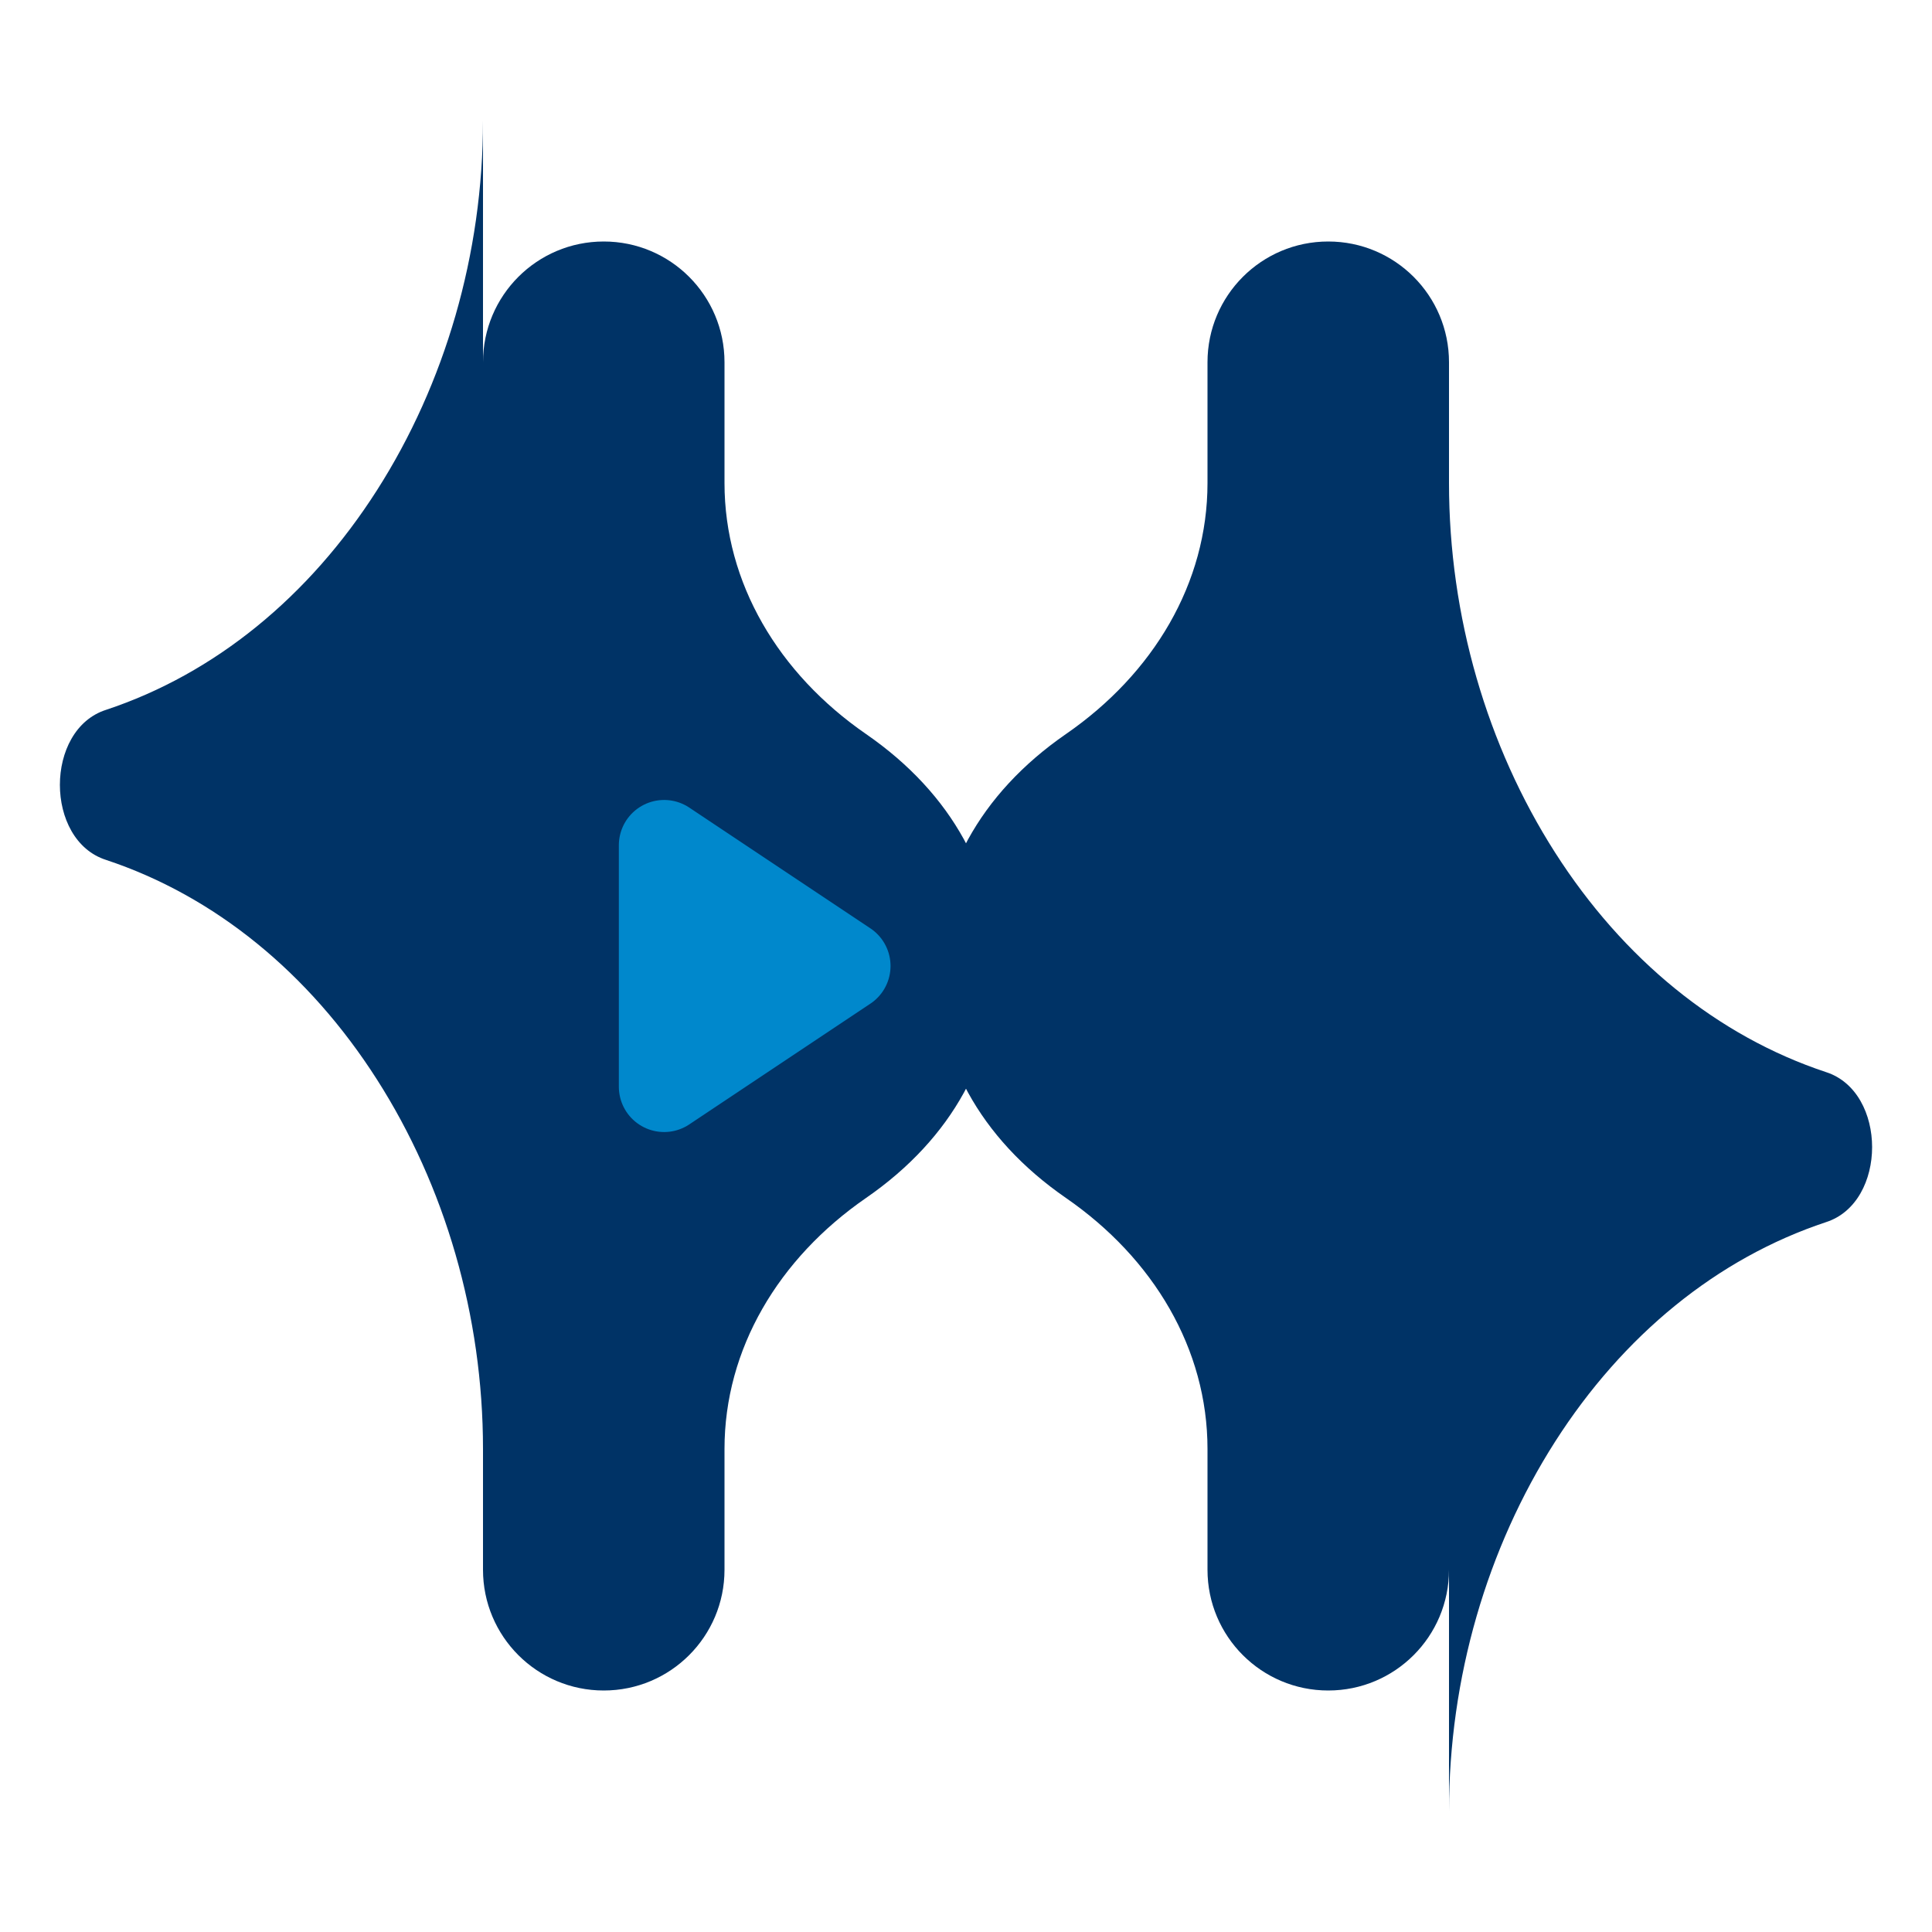 <svg width="32" height="32" viewBox="0 0 32 32" fill="none" xmlns="http://www.w3.org/2000/svg">
  <!-- Sol parantez -->
  <path d="M8 6C8 4.895 8.895 4 10 4C11.105 4 12 4.895 12 6V8C12 9.657 12.895 11.157 14.343 12.157C15.791 13.157 16.5 14.526 16.5 16C16.5 17.474 15.791 18.843 14.343 19.843C12.895 20.843 12 22.343 12 24V26C12 27.105 11.105 28 10 28C8.895 28 8 27.105 8 26V24C8 21.791 7.369 19.642 6.243 17.879C5.116 16.115 3.557 14.84 1.757 14.243C0.737 13.917 0.737 12.083 1.757 11.757C3.557 11.16 5.116 9.885 6.243 8.121C7.369 6.358 8 4.209 8 2V6Z" fill="#003366"/>
  
  <!-- Sağ parantez -->
  <path d="M24 26C24 27.105 23.105 28 22 28C20.895 28 20 27.105 20 26V24C20 22.343 19.105 20.843 17.657 19.843C16.209 18.843 15.5 17.474 15.5 16C15.5 14.526 16.209 13.157 17.657 12.157C19.105 11.157 20 9.657 20 8V6C20 4.895 20.895 4 22 4C23.105 4 24 4.895 24 6V8C24 10.209 24.631 12.358 25.757 14.121C26.884 15.885 28.443 17.16 30.243 17.757C31.263 18.083 31.263 19.917 30.243 20.243C28.443 20.84 26.884 22.115 25.757 23.879C24.631 25.642 24 27.791 24 30V26Z" fill="#003366"/>
  
  <!-- Orta ok işareti -->
  <path d="M11 14L14 16L11 18V14Z" fill="#0088CC" stroke="#0088CC" stroke-width="1.5" stroke-linecap="round" stroke-linejoin="round"/>
</svg>
